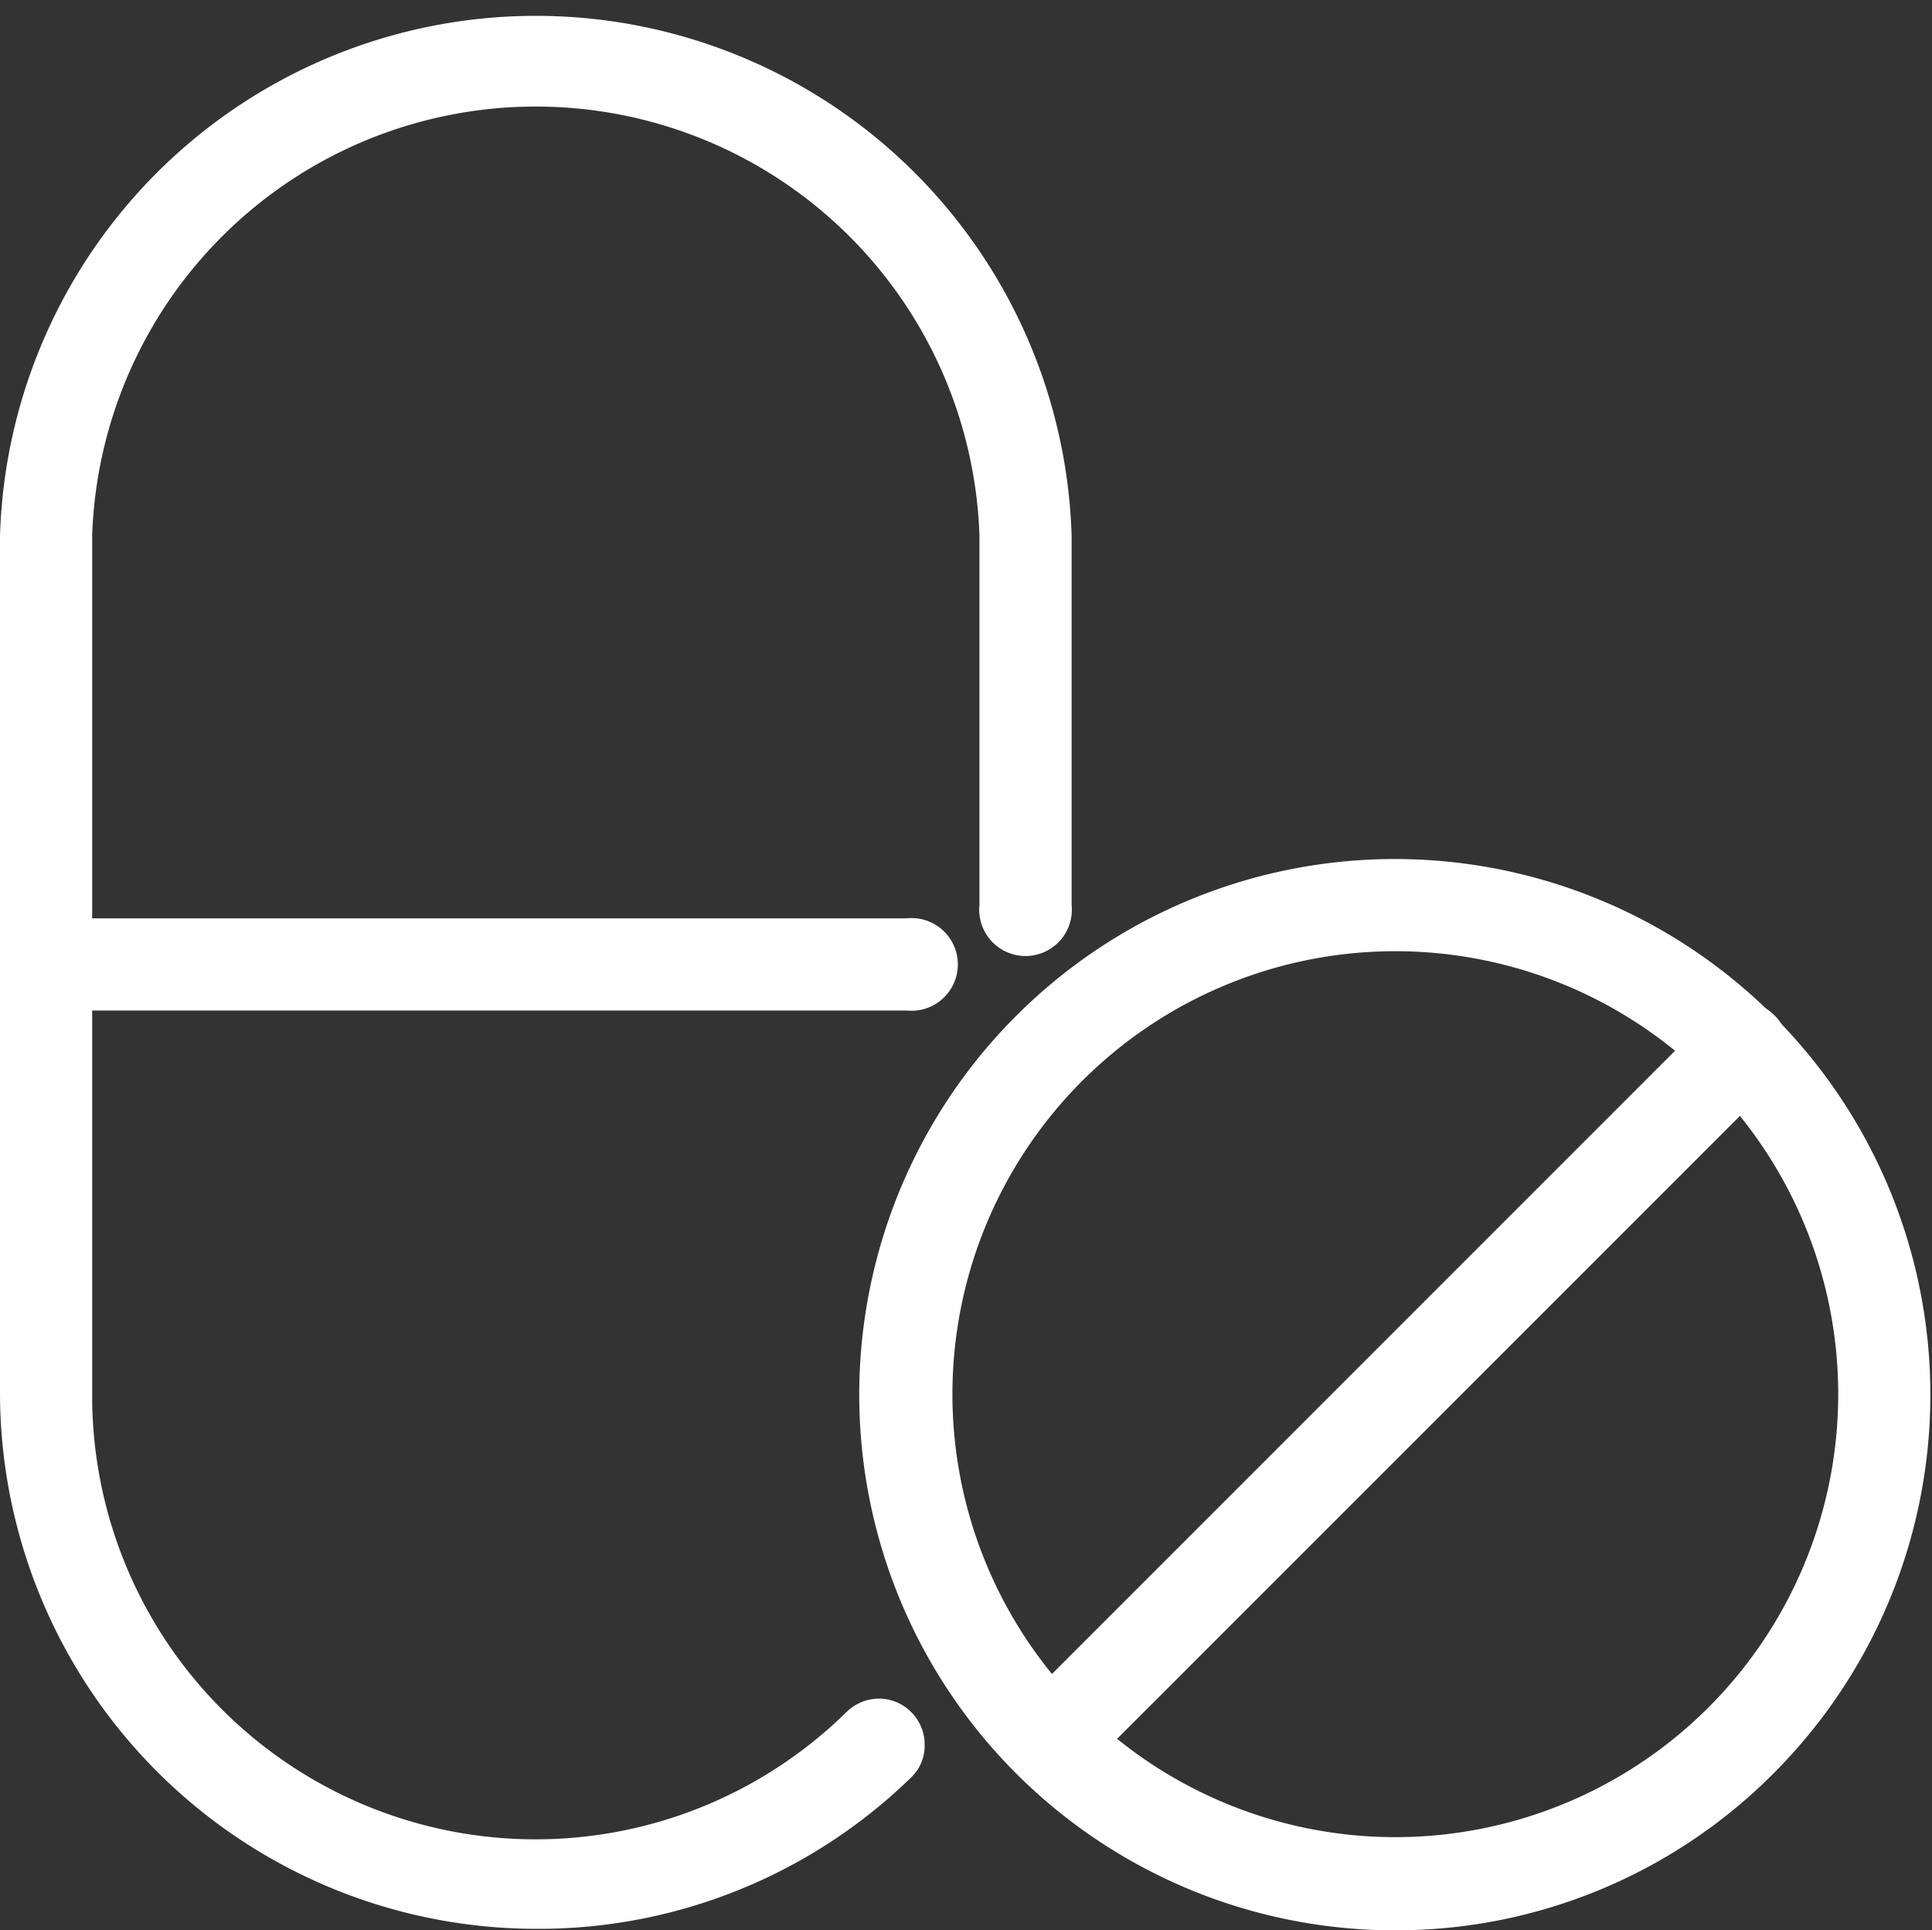 <svg xmlns="http://www.w3.org/2000/svg" viewBox="0 0 38.78 38.74"><rect x="0" y="0" width="38.78" height="38.74" fill="#333333" stroke="none"/><defs><style>.cls-1{fill:#fff;}</style></defs><g id="Calque_2" data-name="Calque 2"><g id="Calque_1-2" data-name="Calque 1"><g id="medicines"><path class="cls-1" d="M10.75,38.71A10.77,10.77,0,0,1,0,28V10.75a10.76,10.76,0,0,1,21.51,0v7.41a.93.93,0,1,1-1.85,0V10.75a8.91,8.91,0,0,0-17.81,0V28A8.9,8.9,0,0,0,17,34.35a.94.94,0,0,1,.64-.26.91.91,0,0,1,.66.28.92.92,0,0,1,.26.66.88.88,0,0,1-.28.65A10.71,10.71,0,0,1,10.75,38.71Z"/><path class="cls-1" d="M.93,20.28a.93.93,0,1,1,0-1.85H18.2a.93.93,0,1,1,0,1.85Z"/><path class="cls-1" d="M28,38.74a10.75,10.75,0,1,1,7.6-3.15A10.69,10.69,0,0,1,28,38.74Zm0-19.65a8.89,8.89,0,1,0,6.29,2.6A8.89,8.89,0,0,0,28,19.09Z"/><path class="cls-1" d="M21.08,35.86a.92.92,0,0,1-.66-1.57l13.9-13.9a.92.92,0,0,1,.66-.28.88.88,0,0,1,.65.28.92.92,0,0,1,0,1.3l-13.9,13.9A.89.89,0,0,1,21.08,35.86Z"/></g></g></g></svg>